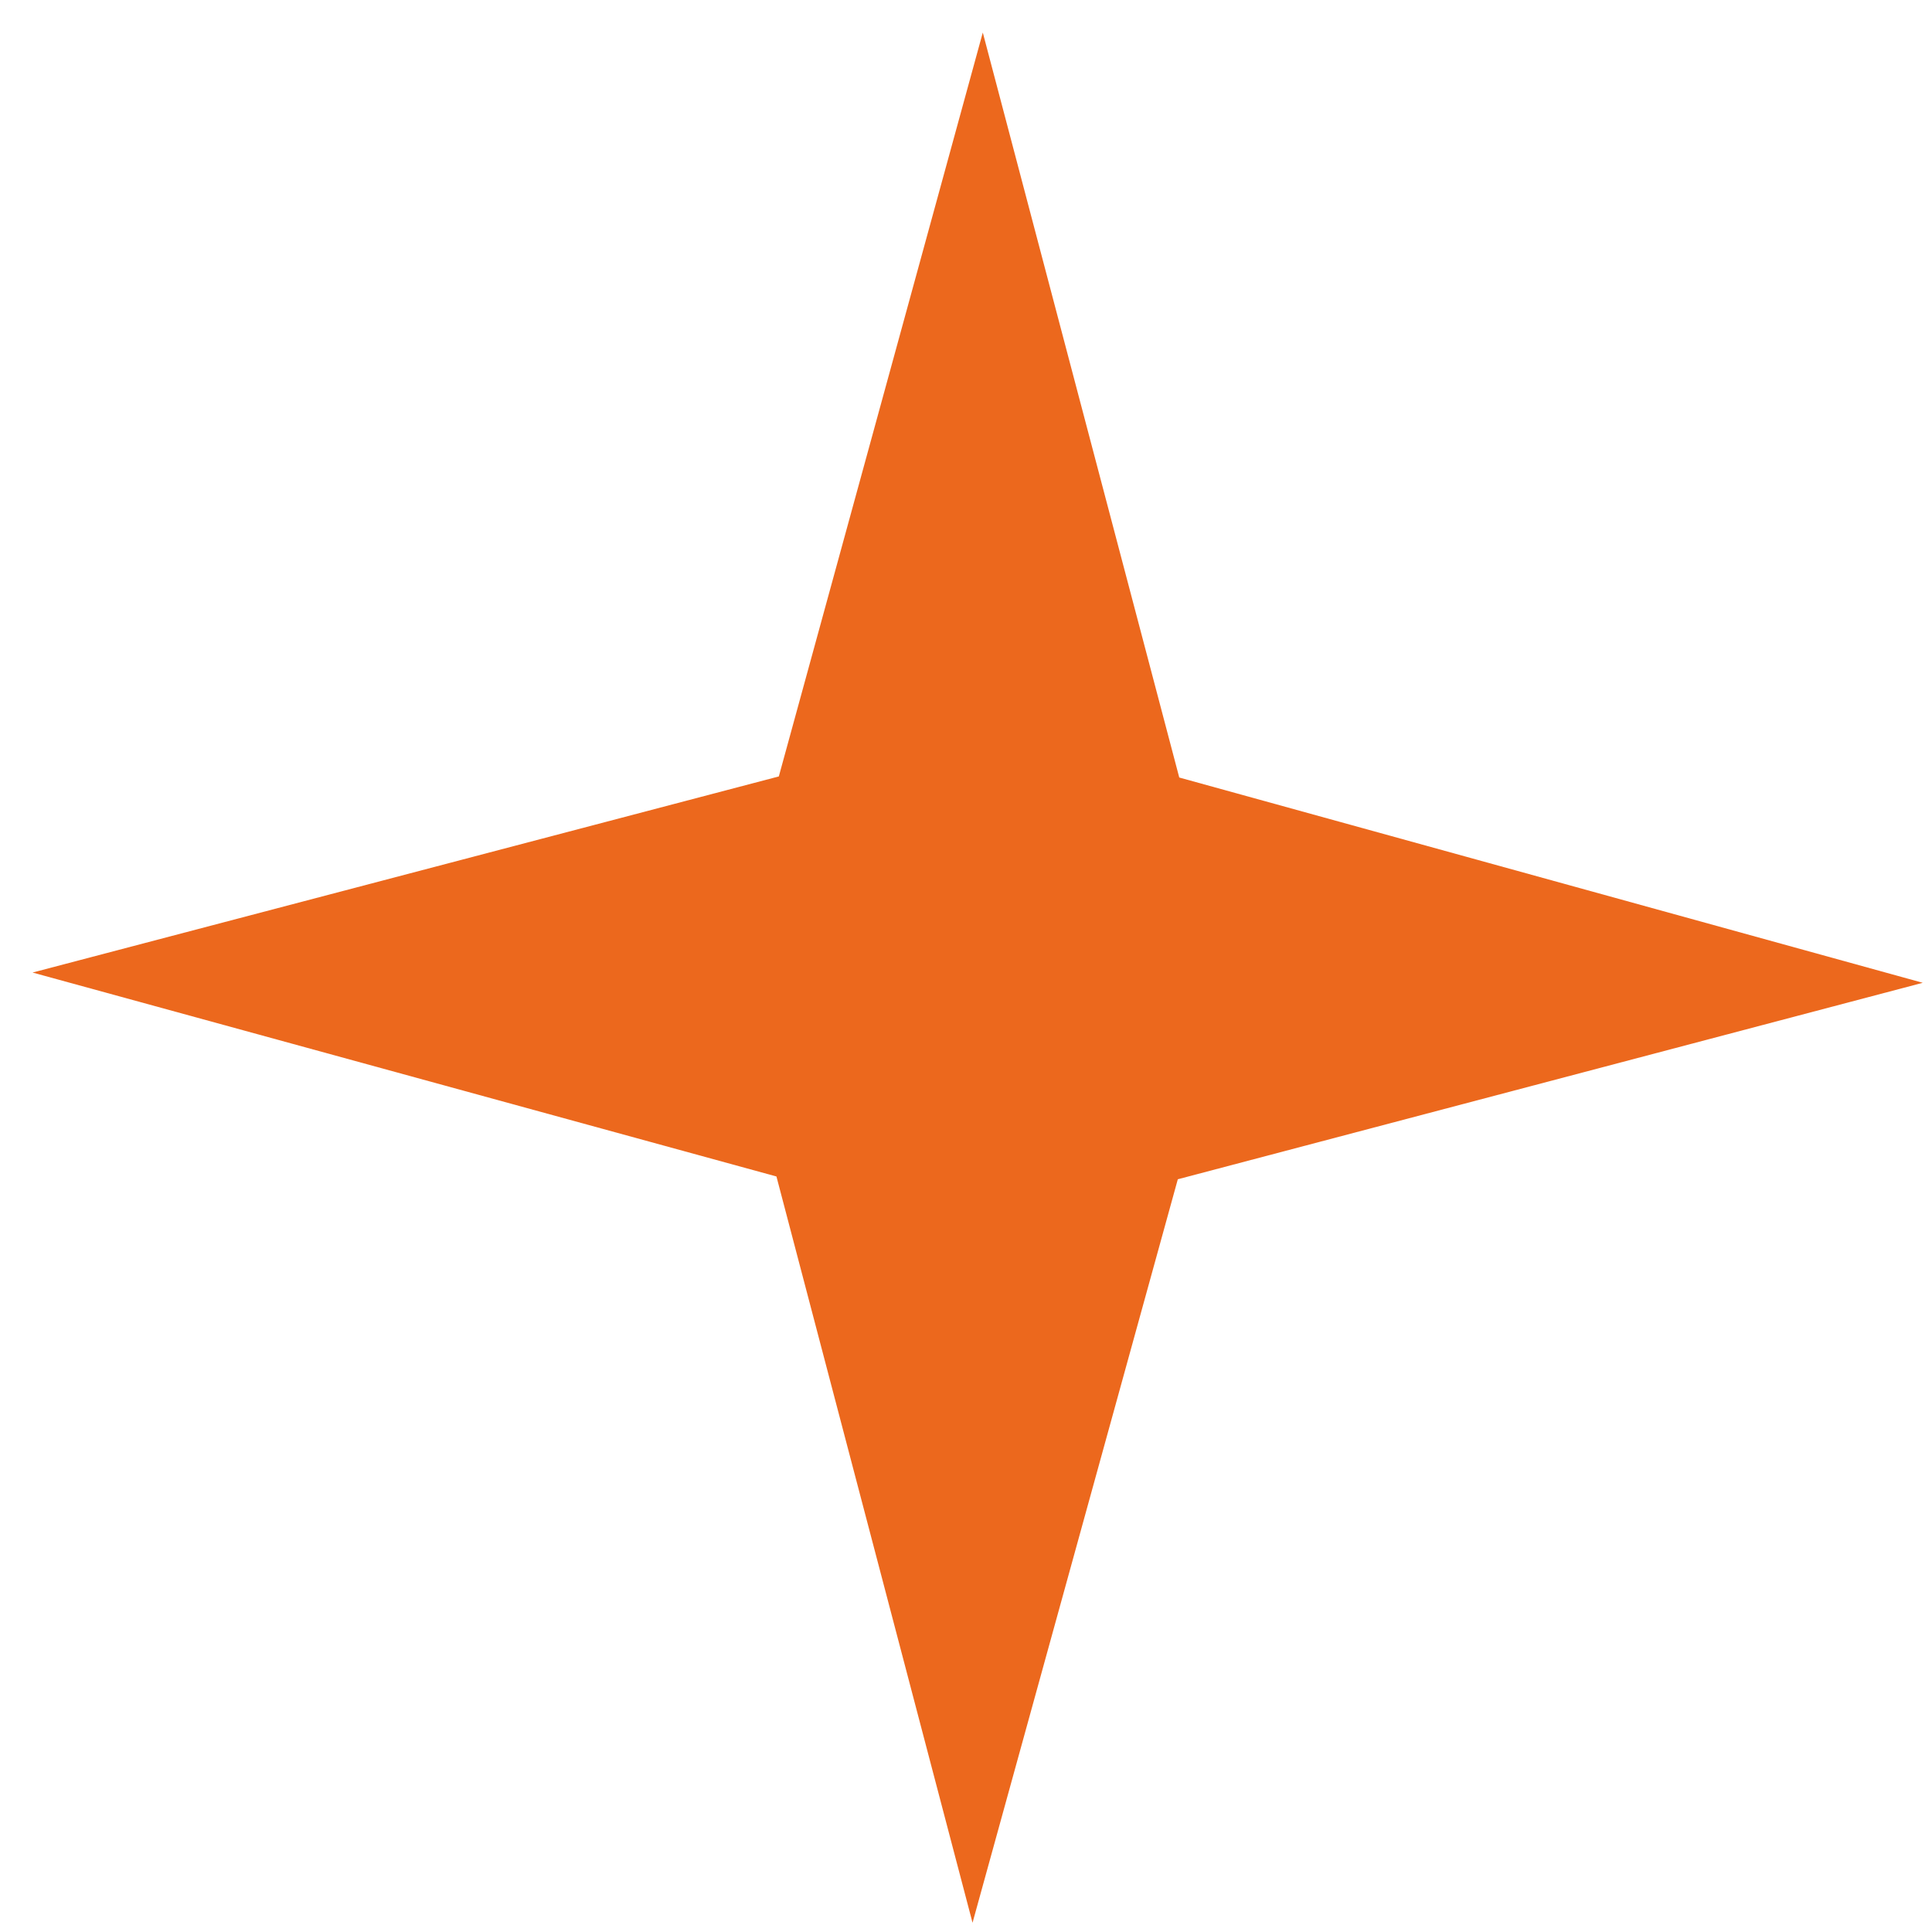 <?xml version="1.0" encoding="UTF-8"?> <svg xmlns="http://www.w3.org/2000/svg" width="52" height="52" viewBox="0 0 52 52" fill="none"><path d="M20.962 20.898L26.452 0.876L31.74 20.927L51.751 26.452L31.701 31.74L26.176 51.751L20.898 31.665L0.876 26.176L20.962 20.898Z" fill="#EC681D"></path></svg> 